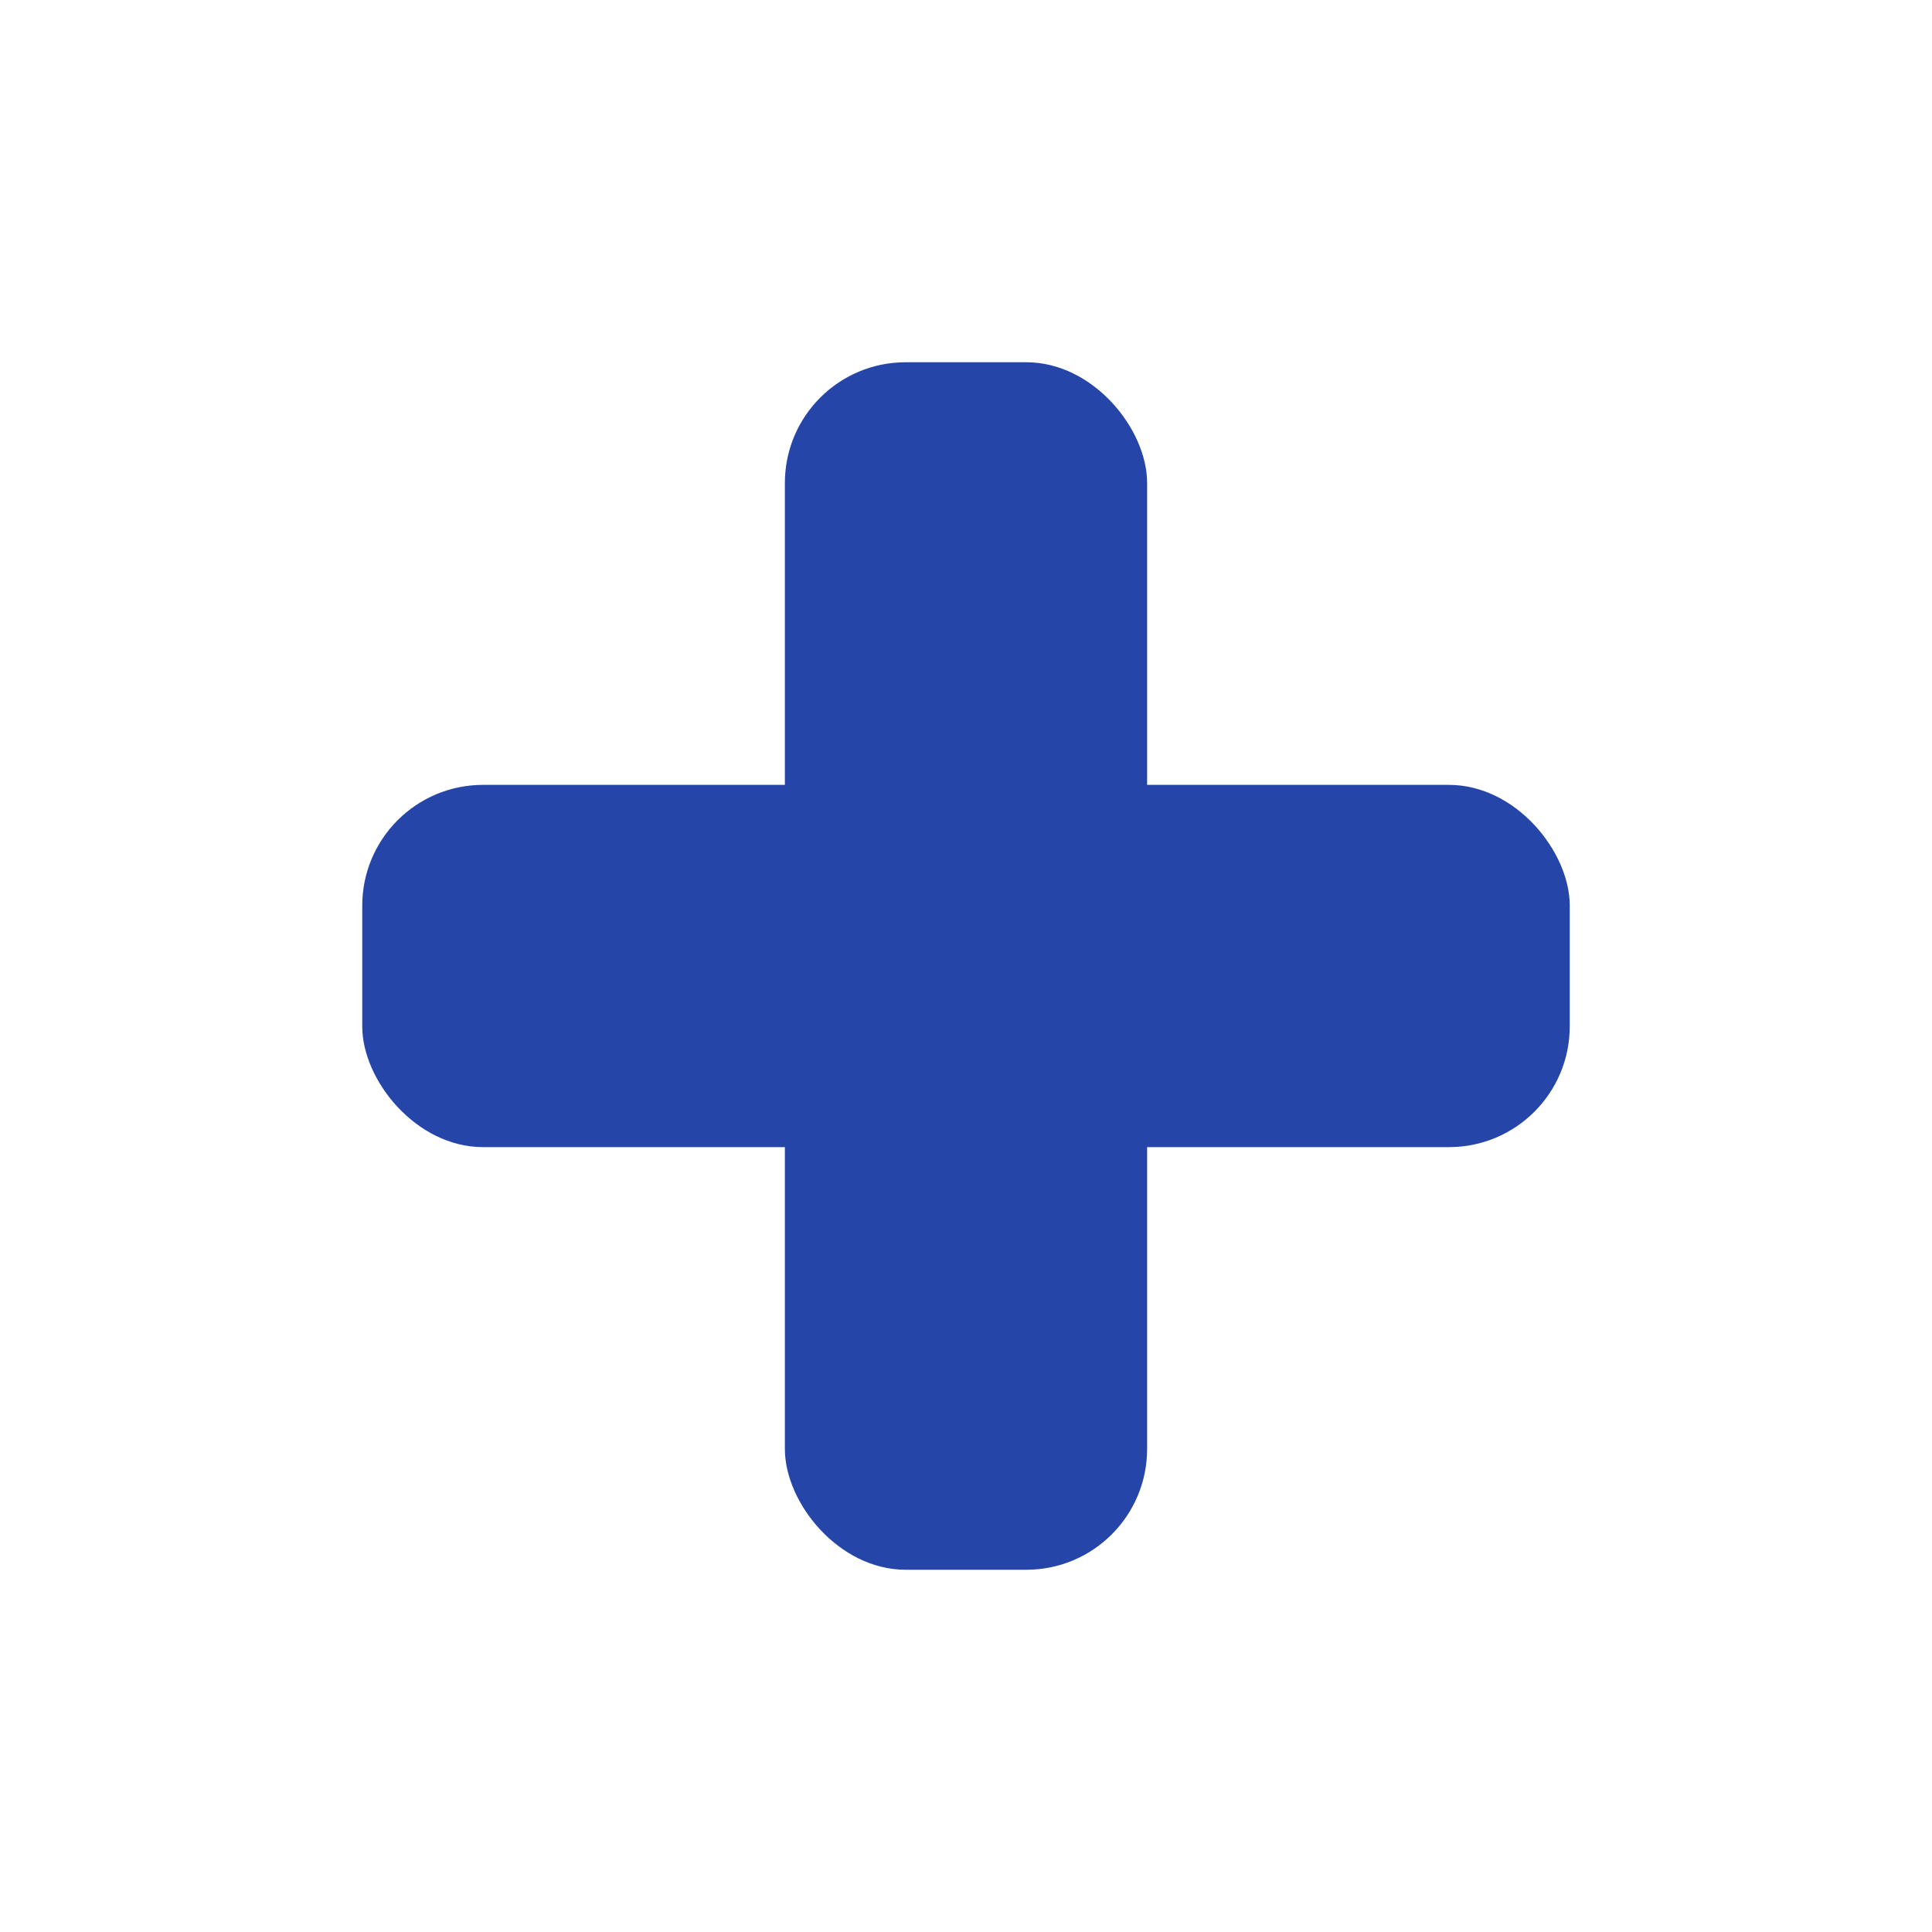 <?xml version="1.0" encoding="UTF-8"?>
<svg xmlns="http://www.w3.org/2000/svg" width="32" height="32" viewBox="0 0 32 32"><rect x="13" y="6" width="6" height="20" rx="2" fill="#2546A8"/><rect x="6" y="13" width="20" height="6" rx="2" fill="#2546A8"/></svg>